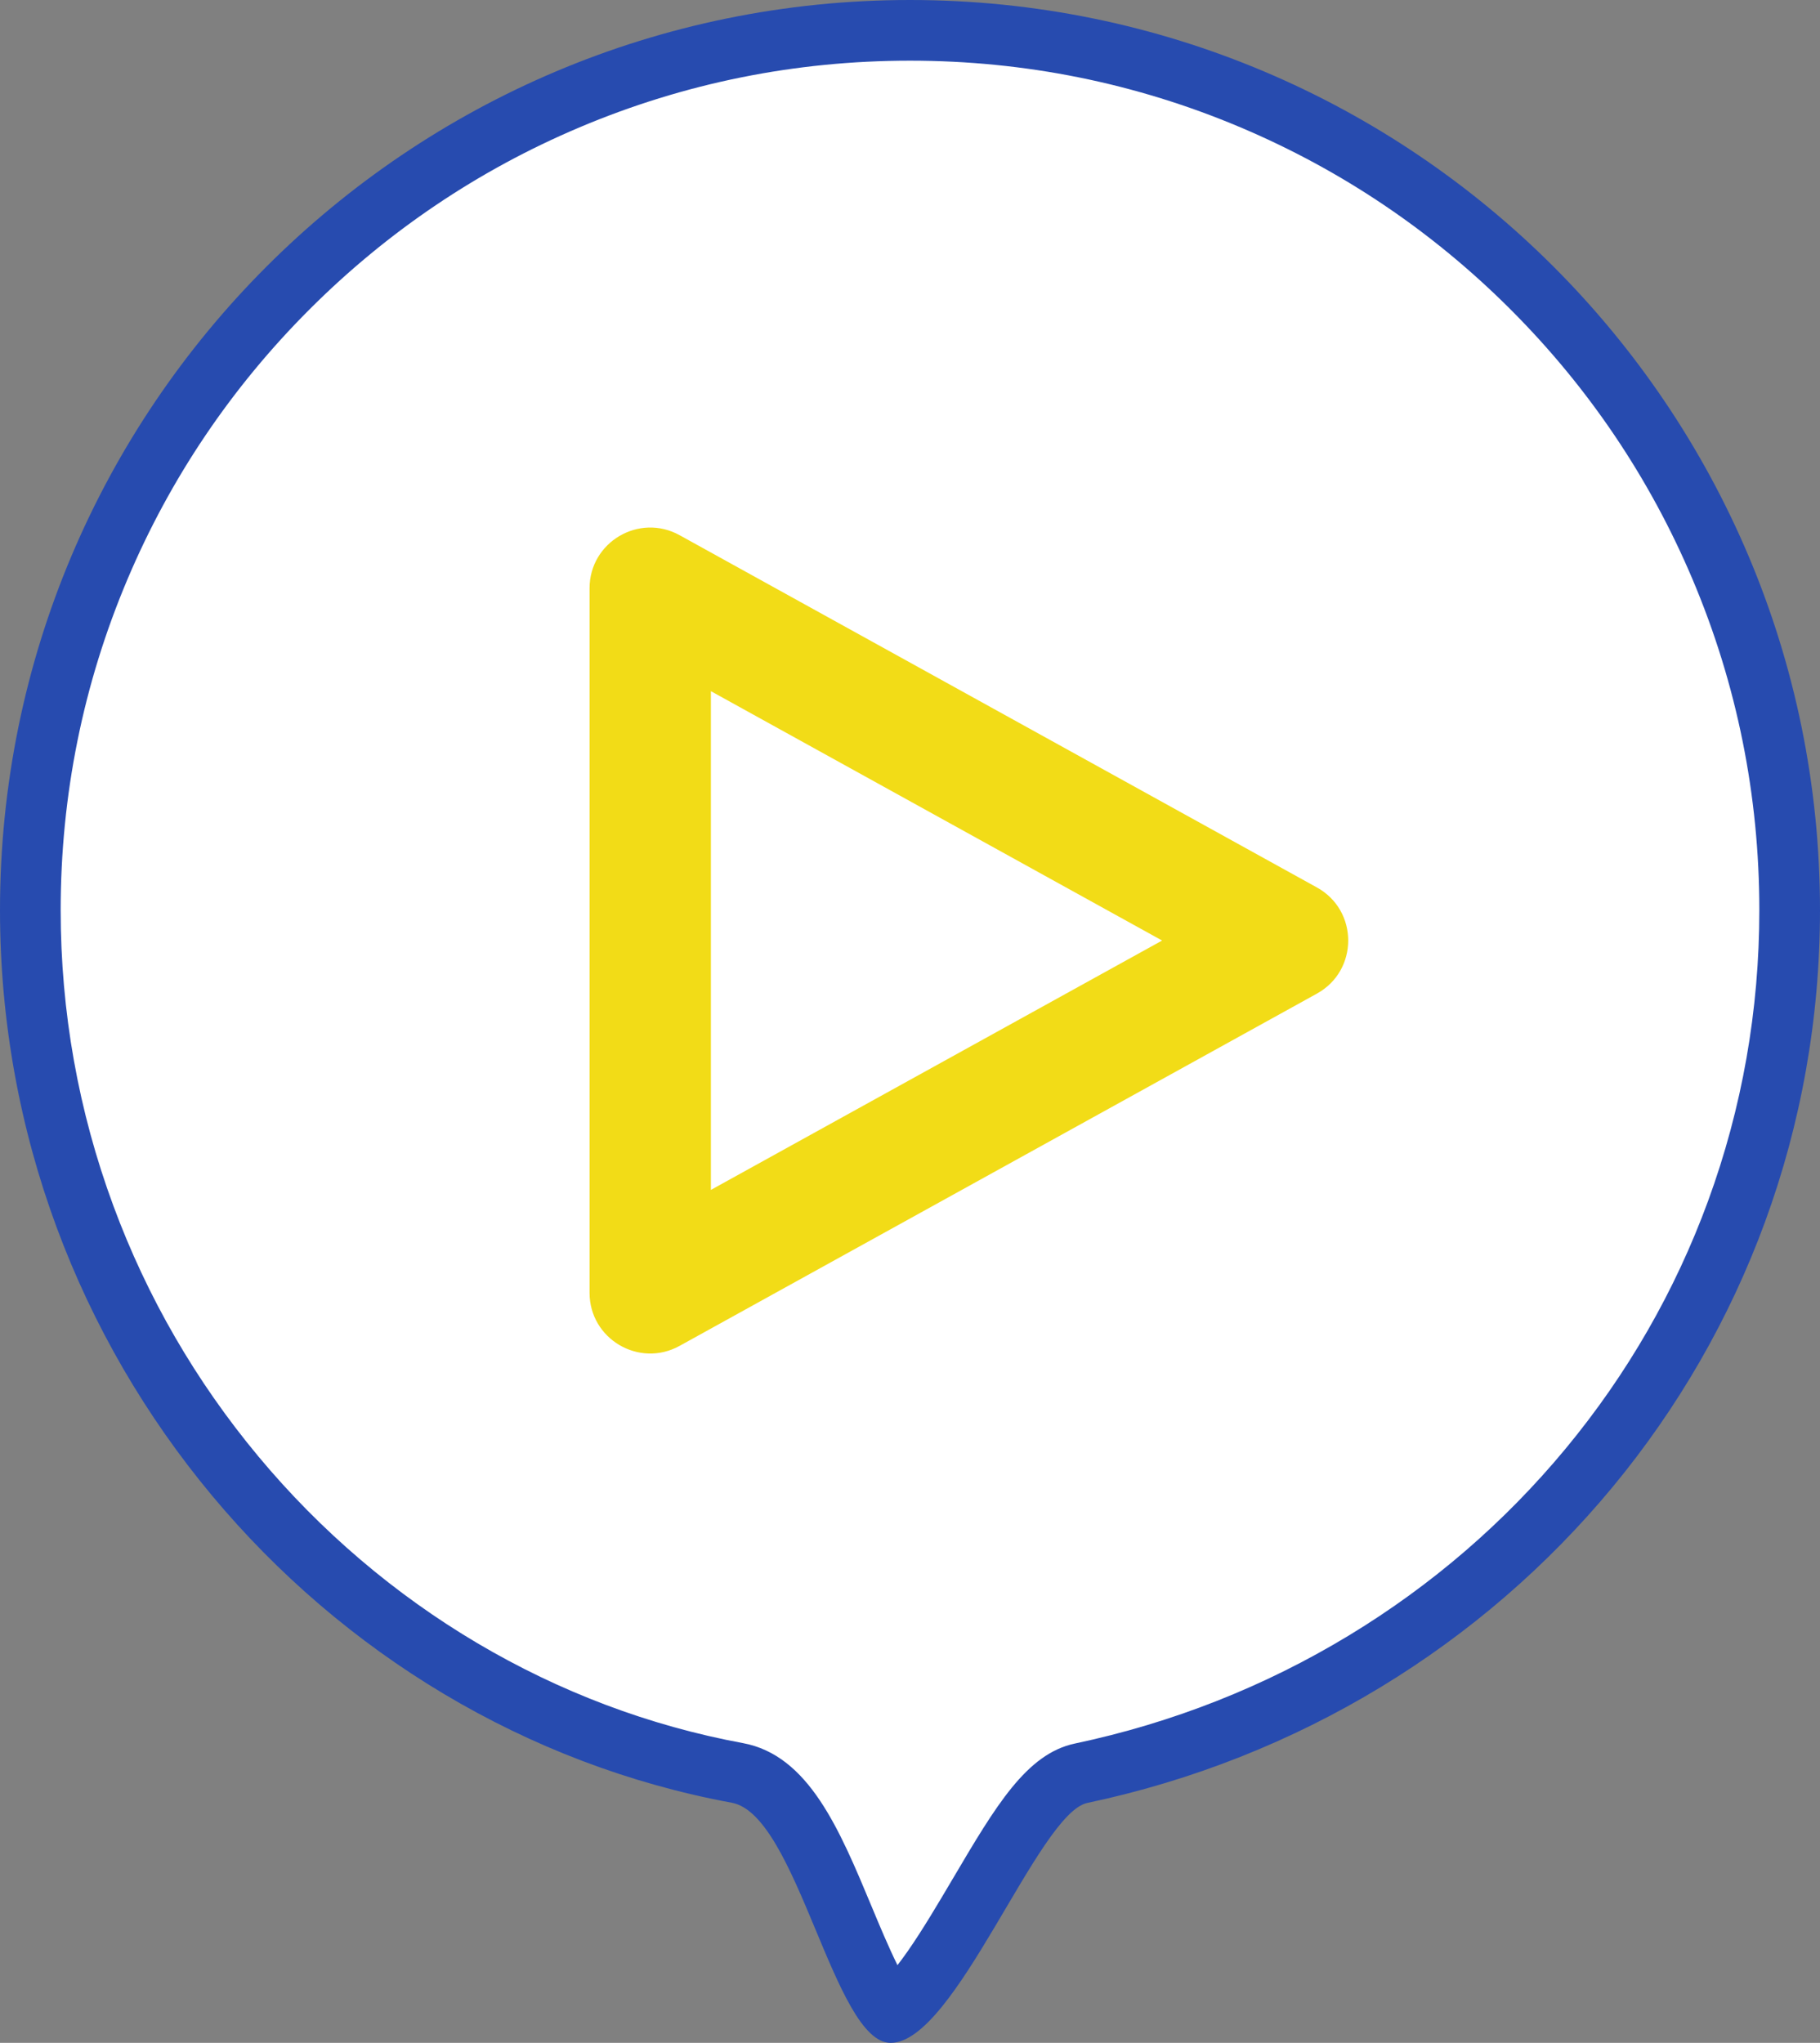 <svg xmlns="http://www.w3.org/2000/svg" width="59.994" height="67.333" viewBox="0 0 59.994 67.333">
  <rect x="0" y="0" width="59.994" height="67.333" fill="#808080" stroke="none"/>
  <g id="Group_353" data-name="Group 353" transform="translate(-656.733 -5990)">
    <g id="Path_2685" data-name="Path 2685" transform="translate(656.733 5990)" fill="#fff">
      <path d="M 29.406 66.315 C 29.317 66.239 29.112 66.019 28.799 65.43 C 28.475 64.822 28.155 64.053 27.816 63.239 C 26.852 60.925 25.942 58.74 24.307 58.436 C 17.905 57.255 12.024 53.777 7.746 48.641 C 5.616 46.083 3.952 43.208 2.801 40.095 C 1.606 36.864 1 33.466 1 29.997 C 1 26.082 1.767 22.285 3.278 18.71 C 4.739 15.257 6.83 12.156 9.493 9.493 C 12.156 6.83 15.258 4.739 18.71 3.278 C 22.285 1.767 26.082 1 29.997 1 C 33.912 1 37.709 1.767 41.284 3.278 C 44.736 4.739 47.837 6.83 50.501 9.493 C 53.164 12.156 55.255 15.257 56.716 18.71 C 58.227 22.285 58.994 26.082 58.994 29.997 C 58.994 33.414 58.405 36.754 57.245 39.924 C 56.119 42.997 54.484 45.842 52.384 48.379 C 50.294 50.902 47.806 53.048 44.988 54.757 C 42.109 56.503 38.962 57.744 35.635 58.446 C 34.529 58.682 33.683 60.036 32.282 62.409 C 31.691 63.41 31.08 64.446 30.493 65.228 C 29.883 66.043 29.533 66.259 29.406 66.315 Z" stroke="none"/>
      <path d="M 29.997 2 C 26.216 2 22.55 2.74 19.1 4.199 C 15.766 5.609 12.772 7.628 10.2 10.2 C 7.628 12.772 5.609 15.766 4.199 19.1 C 2.74 22.55 2 26.216 2 29.997 C 2 33.347 2.585 36.628 3.739 39.748 C 4.85 42.754 6.457 45.53 8.515 48.001 C 12.643 52.958 18.316 56.314 24.49 57.453 C 26.657 57.856 27.668 60.284 28.739 62.854 C 28.967 63.403 29.291 64.179 29.584 64.771 C 29.684 64.643 29.796 64.491 29.923 64.31 C 30.41 63.612 30.924 62.742 31.421 61.9 C 32.824 59.524 33.837 57.807 35.428 57.468 C 38.645 56.789 41.687 55.589 44.469 53.902 C 47.192 52.251 49.596 50.178 51.614 47.741 C 53.641 45.292 55.22 42.547 56.306 39.58 C 57.426 36.521 57.994 33.296 57.994 29.997 C 57.994 26.216 57.254 22.55 55.795 19.1 C 54.385 15.766 52.366 12.772 49.794 10.2 C 47.222 7.628 44.228 5.609 40.894 4.199 C 37.444 2.74 33.777 2 29.997 2 M 29.997 0 C 46.564 0 59.994 13.43 59.994 29.997 C 59.994 44.427 49.805 56.477 35.841 59.425 C 34.219 59.77 31.496 67.333 29.359 67.333 C 27.487 67.333 26.293 59.822 24.125 59.419 C 10.566 56.919 0 44.692 0 29.997 C 0 13.43 13.43 0 29.997 0 Z" stroke="none" fill="#274baf"/>
    </g>
    <g id="Polygon_7" data-name="Polygon 7" transform="translate(703.31 6006) rotate(90)" fill="none">
      <path d="M13.25,3.168a2,2,0,0,1,3.5,0L28.36,24.175a2,2,0,0,1-1.75,2.967H3.39a2,2,0,0,1-1.75-2.967Z" stroke="none"/>
      <path d="M 15 8.27 L 6.781 23.143 L 23.219 23.143 L 15 8.27 M 15 2.135 C 15.685 2.135 16.37 2.479 16.75 3.168 L 28.36 24.175 C 29.097 25.508 28.133 27.143 26.61 27.143 L 3.39 27.143 C 1.867 27.143 0.903 25.508 1.64 24.175 L 13.25 3.168 C 13.63 2.479 14.315 2.135 15 2.135 Z" stroke="none" fill="#f2dc17"/>
    </g>
  </g>
</svg>
